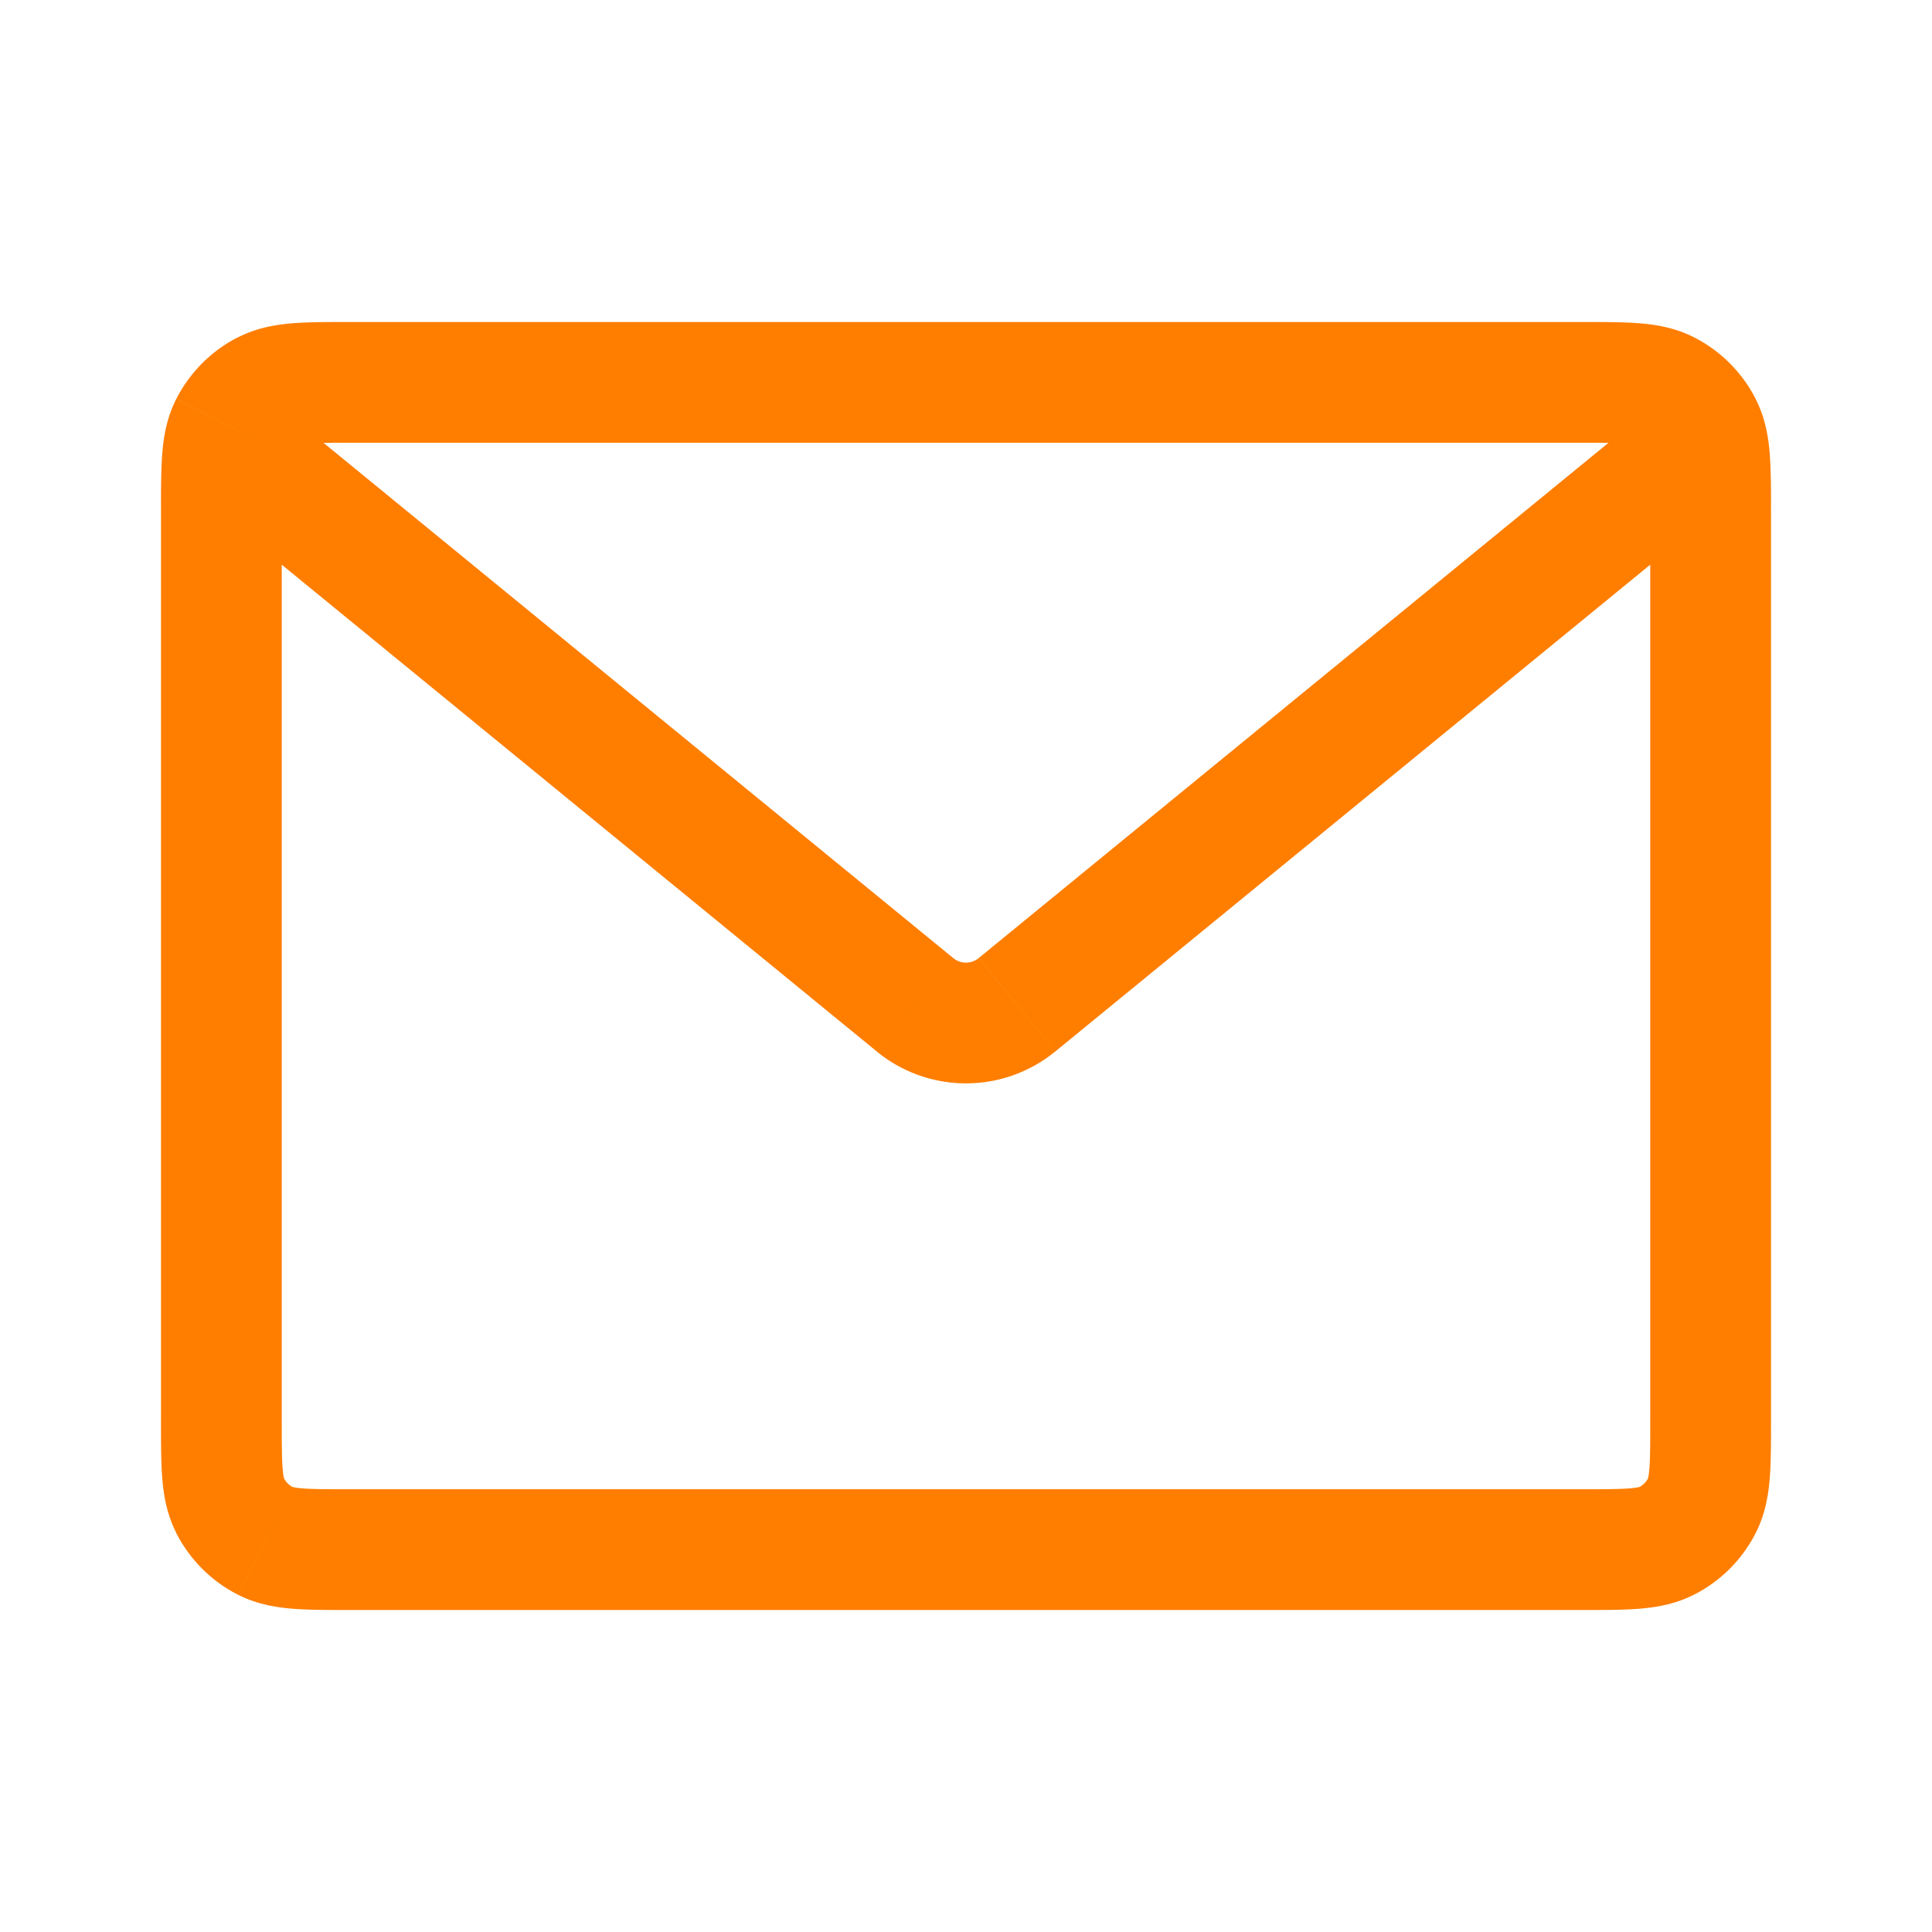 <svg xmlns="http://www.w3.org/2000/svg" width="48" height="48" fill="none" viewBox="0 0 48 48"><path fill="#ff7e00" d="M41 12.7v22.6h3V12.7zM39.3 37H8.7v3h30.6zM7 35.3V12.7H4v22.6zM8.7 11h30.6V8H8.7zm0 26c-.585 0-.933-.001-1.191-.022-.241-.02-.269-.05-.236-.032l-1.362 2.673c.46.234.927.314 1.353.349.409.033.9.032 1.436.032zM4 35.3c0 .535-.001 1.027.032 1.436.035.426.115.892.35 1.353l2.673-1.362c.016.033-.013.005-.033-.236C7.002 36.233 7 35.885 7 35.3zm3.273 1.646a.5.5 0 0 1-.218-.219L4.38 38.089a3.5 3.5 0 0 0 1.53 1.53zM41 35.3c0 .585-.001.933-.022 1.191-.02.241-.05.269-.032.236l2.673 1.362c.234-.46.314-.927.349-1.353.033-.409.032-.9.032-1.436zM39.3 40c.535 0 1.027.001 1.436-.032.426-.035.892-.115 1.353-.35l-1.362-2.672c.033-.017.005.012-.236.032-.258.02-.606.022-1.191.022zm1.646-3.273a.5.5 0 0 1-.219.219l1.362 2.673a3.5 3.5 0 0 0 1.53-1.53zM44 12.7c0-.535.001-1.027-.032-1.436-.035-.426-.115-.892-.35-1.353l-2.672 1.362c-.017-.033.012-.005.032.236.02.258.022.606.022 1.191zM39.3 11c.585 0 .933.001 1.191.022.241.02.269.05.236.033l1.362-2.674c-.46-.234-.927-.314-1.353-.349C40.327 8 39.836 8 39.3 8zm4.319-1.089a3.5 3.5 0 0 0-1.53-1.53l-1.362 2.674a.5.5 0 0 1 .219.218zM7 12.7c0-.585.001-.933.022-1.191.02-.241.05-.269.033-.236L4.38 9.911c-.234.46-.314.927-.349 1.353C4 11.673 4 12.164 4 12.7zM8.7 8c-.535 0-1.027-.001-1.436.032-.426.035-.892.115-1.353.35l1.362 2.673c-.033.016-.005-.013.236-.033.258-.02.606-.022 1.191-.022zm-1.645 3.273a.5.5 0 0 1 .218-.218L5.911 8.38a3.5 3.5 0 0 0-1.53 1.53zm16.628 12.53L6.95 10.112l-1.9 2.322 16.734 13.69zM41.05 10.112l-16.733 13.69 1.9 2.323L42.95 12.434zM21.784 26.125a3.5 3.5 0 0 0 4.432 0l-1.9-2.322a.5.5 0 0 1-.633 0z"/></svg>